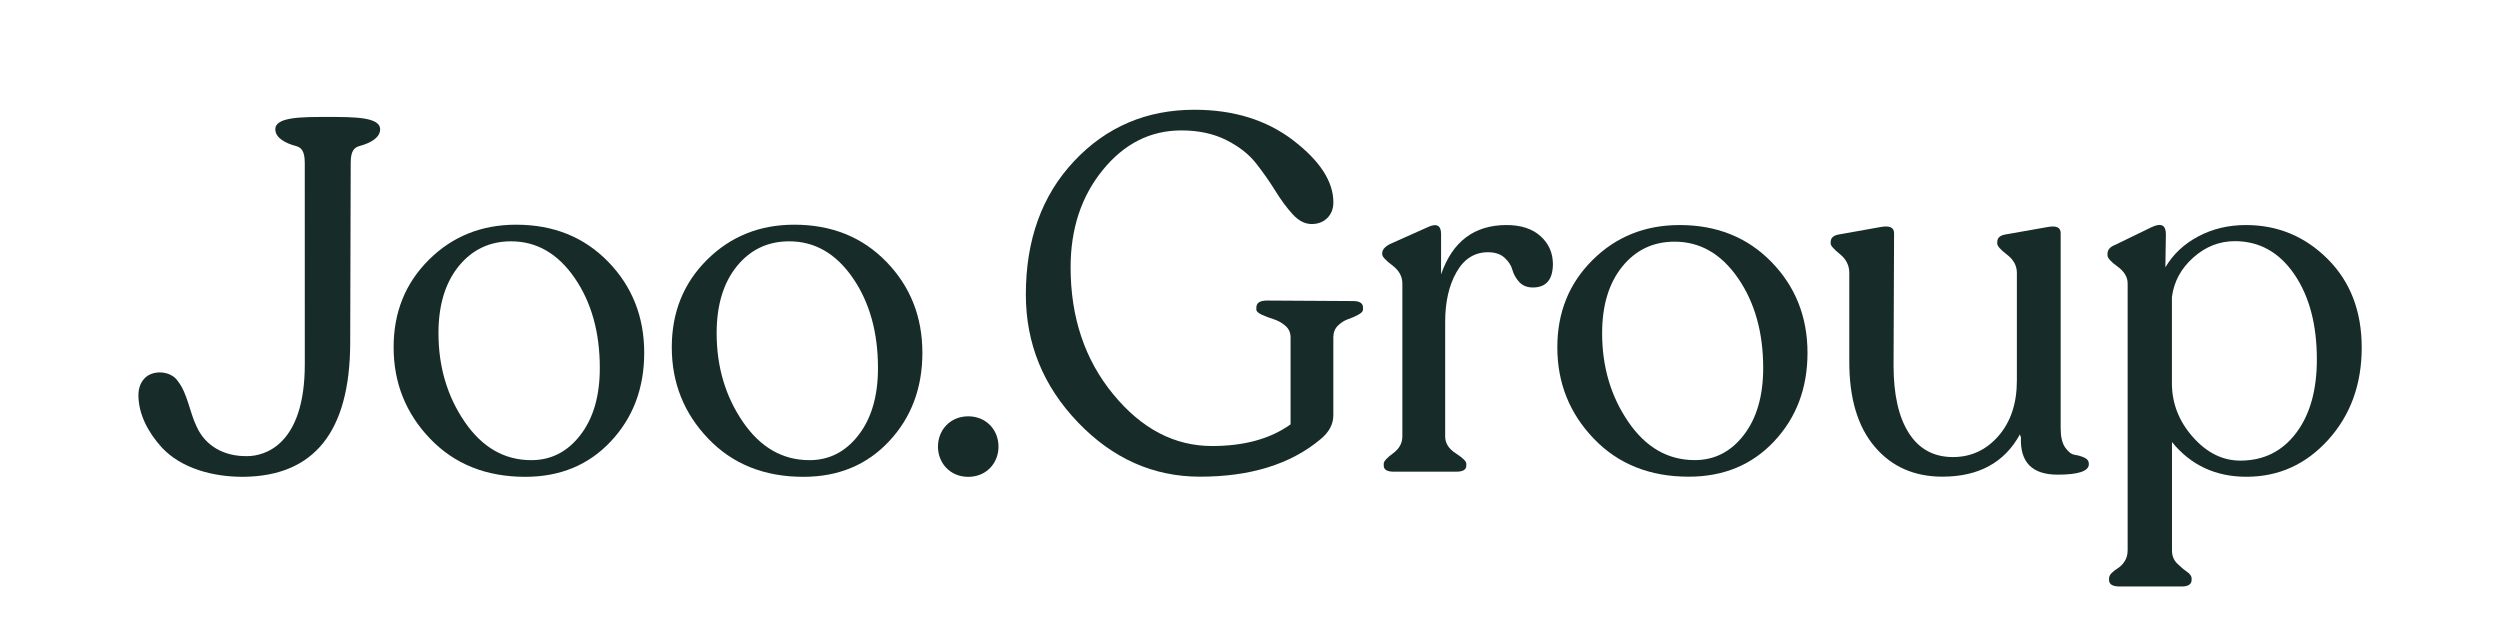 <?xml version="1.0" encoding="utf-8"?>
<!-- Generator: Adobe Illustrator 26.0.2, SVG Export Plug-In . SVG Version: 6.00 Build 0)  -->
<svg version="1.1" id="Layer_1" xmlns="http://www.w3.org/2000/svg" xmlns:xlink="http://www.w3.org/1999/xlink" x="0px" y="0px"
	 viewBox="0 0 935.05 240.19" style="enable-background:new 0 0 935.05 240.19;" xml:space="preserve">
<style type="text/css">
	.st0{fill:#172B29;}
</style>
<g>
	<path class="st0" d="M193.05,84.04c-12.95,0-23.83,4.37-32.63,13.11c-8.8,8.74-13.2,19.65-13.2,32.72
		c0,13.33,4.56,24.74,13.67,34.23c9.11,9.49,20.96,14.24,35.55,14.24c13.08,0,23.76-4.43,32.06-13.3c8.3-8.86,12.45-19.9,12.45-33.1
		c0-13.45-4.5-24.8-13.48-34.04C218.48,88.66,207.01,84.04,193.05,84.04z M217.1,162.68c-4.84,6.29-10.97,9.43-18.39,9.43
		c-10.06,0-18.36-4.78-24.9-14.33c-6.54-9.55-9.81-20.62-9.81-33.19c0-10.44,2.51-18.77,7.54-24.99c5.03-6.22,11.57-9.34,19.61-9.34
		c9.55,0,17.47,4.56,23.76,13.67c6.29,9.12,9.43,20.34,9.43,33.67C224.36,148.04,221.93,156.4,217.1,162.68z"/>
	<path class="st0" d="M297.09,84.04c-12.95,0-23.83,4.37-32.63,13.11c-8.8,8.74-13.2,19.65-13.2,32.72
		c0,13.33,4.56,24.74,13.67,34.23c9.11,9.49,20.96,14.24,35.55,14.24c13.08,0,23.76-4.43,32.06-13.3c8.3-8.86,12.45-19.9,12.45-33.1
		c0-13.45-4.5-24.8-13.48-34.04C322.52,88.66,311.05,84.04,297.09,84.04z M321.14,162.68c-4.84,6.29-10.97,9.43-18.39,9.43
		c-10.06,0-18.36-4.78-24.9-14.33c-6.54-9.55-9.81-20.62-9.81-33.19c0-10.44,2.51-18.77,7.54-24.99c5.03-6.22,11.57-9.34,19.61-9.34
		c9.55,0,17.47,4.56,23.76,13.67c6.29,9.12,9.43,20.34,9.43,33.67C328.4,148.04,325.98,156.4,321.14,162.68z"/>
	<path class="st0" d="M362.14,155.71c-6.7,0-11.32,5.07-11.32,11.32c0,6.25,4.62,11.32,11.32,11.32c6.7,0,11.32-5.07,11.32-11.32
		C373.46,160.77,368.84,155.71,362.14,155.71z"/>
	<path class="st0" d="M122.56,43.74c-9.88,0-19.59,0-19.59,4.61c0,3.22,3.78,5.22,7.63,6.24c2.18,0.58,3.38,1.95,3.39,6.35
		c0,0,0.01,75.34,0.01,75.34c0,30.33-15.21,34.32-21.5,34.32c-8.72,0.16-15.69-3.82-18.95-11.03c-2.66-5.5-3.41-12.43-7.07-17.07
		c-2.68-3.94-9.51-4.29-12.54-0.85c-1.45,1.57-2.17,3.68-2.17,6.32c0.09,7.09,3.62,13.75,8.77,19.43
		c7.24,7.74,18.94,10.98,30.46,10.94c26.53-0.25,39.86-16.91,39.98-49.98l0.19-67.42c0-4.41,1.21-5.76,3.38-6.35
		c3.84-1.03,7.63-3.02,7.63-6.24C142.15,43.74,132.43,43.74,122.56,43.74z"/>
	<path class="st0" d="M506.04,112.6l-32.19-0.19c-2.64,0-3.95,0.88-3.95,2.64v0.75c0,0.63,0.66,1.26,1.98,1.88
		c1.32,0.63,2.79,1.19,4.42,1.69c1.63,0.5,3.11,1.32,4.42,2.45c1.32,1.13,1.98,2.57,1.98,4.33v32.57c-7.53,5.4-17.32,8.1-29.37,8.1
		c-14.06,0-26.39-6.46-36.99-19.39c-10.61-12.93-15.91-28.74-15.91-47.44c0-14.43,4.01-26.57,12.05-36.43
		c8.03-9.85,17.82-14.78,29.37-14.78c6.4,0,11.98,1.19,16.76,3.58c4.77,2.39,8.5,5.3,11.2,8.75c2.7,3.45,5.11,6.9,7.25,10.35
		c2.13,3.45,4.3,6.37,6.49,8.75c2.19,2.39,4.55,3.58,7.06,3.58c2.38,0,4.33-0.75,5.84-2.26c1.51-1.51,2.26-3.45,2.26-5.84
		c0-7.78-4.99-15.5-14.97-23.16c-9.98-7.65-22.31-11.48-36.99-11.48c-17.95,0-32.95,6.4-44.99,19.2
		c-12.05,12.8-18.07,29.43-18.07,49.89c0,18.33,6.49,34.26,19.48,47.82c12.99,13.55,28.21,20.33,45.65,20.33
		c18.83,0,33.82-4.64,44.99-13.93c3.26-2.64,4.89-5.65,4.89-9.04v-29.18c0-1.76,0.56-3.2,1.69-4.33s2.42-1.94,3.86-2.45
		c1.44-0.5,2.73-1.07,3.86-1.69c1.13-0.63,1.69-1.25,1.69-1.88v-0.75C509.8,113.42,508.55,112.6,506.04,112.6z"/>
	<path class="st0" d="M576.17,88.31c-3.08-2.76-7.31-4.14-12.71-4.14c-12.05,0-20.21,6.15-24.47,18.45V87.56
		c0-3.26-1.63-4.14-4.89-2.64l-14.31,6.4c-1.88,1.01-2.82,2.14-2.82,3.39v0.38c0,0.88,1.25,2.26,3.77,4.14
		c2.51,1.88,3.77,4.14,3.77,6.78v57.23c0,2.51-1.16,4.61-3.48,6.31c-2.32,1.69-3.48,2.98-3.48,3.86v0.75c0,1.51,1.25,2.26,3.77,2.26
		h23.34c2.51,0,3.77-0.75,3.77-2.26v-0.75c0-0.88-1.32-2.16-3.95-3.86c-2.64-1.69-3.95-3.79-3.95-6.31v-42.92
		c0-7.4,1.41-13.58,4.24-18.54c2.82-4.96,6.75-7.44,11.77-7.44c2.64,0,4.71,0.69,6.21,2.07c1.51,1.38,2.48,2.89,2.92,4.52
		c0.44,1.63,1.29,3.14,2.54,4.52c1.25,1.38,2.95,2.07,5.08,2.07c5.02,0,7.53-2.95,7.53-8.85C580.78,94.52,579.24,91.07,576.17,88.31
		z"/>
	<path class="st0" d="M628.22,84.17c-12.93,0-23.79,4.36-32.57,13.08c-8.79,8.72-13.18,19.61-13.18,32.66
		c0,13.3,4.55,24.69,13.65,34.17c9.1,9.48,20.93,14.21,35.49,14.21c13.05,0,23.72-4.42,32-13.27c8.28-8.85,12.43-19.86,12.43-33.04
		c0-13.43-4.49-24.76-13.46-33.98C653.6,88.78,642.15,84.17,628.22,84.17z M652.23,162.68c-4.83,6.28-10.95,9.41-18.36,9.41
		c-10.04,0-18.33-4.77-24.85-14.31c-6.53-9.54-9.79-20.58-9.79-33.13c0-10.42,2.51-18.73,7.53-24.94
		c5.02-6.21,11.55-9.32,19.58-9.32c9.54,0,17.44,4.55,23.72,13.65c6.27,9.1,9.41,20.3,9.41,33.6
		C659.47,148.06,657.06,156.4,652.23,162.68z"/>
	<path class="st0" d="M779.58,171.15c-1.13-0.5-2.32-0.85-3.58-1.04c-1.26-0.19-2.45-1.1-3.58-2.73c-1.13-1.63-1.69-4.02-1.69-7.15
		V87.18c0-2.13-1.63-2.89-4.9-2.26l-16,2.82c-1.88,0.38-2.82,1.32-2.82,2.82v0.56c0,0.88,1.22,2.26,3.67,4.14
		c2.45,1.88,3.67,4.14,3.67,6.78v40.29c0,8.54-2.29,15.44-6.87,20.71c-4.58,5.27-10.26,7.91-17.04,7.91
		c-7.15,0-12.65-2.98-16.47-8.94c-3.83-5.96-5.74-14.4-5.74-25.32l0.19-49.51c0-2.13-1.69-2.89-5.08-2.26l-15.81,2.82
		c-1.88,0.38-2.82,1.32-2.82,2.82v0.56c0,0.75,1.16,2.07,3.48,3.95c2.32,1.88,3.48,4.21,3.48,6.97v33.32
		c0,13.68,3.17,24.26,9.51,31.72c6.34,7.47,14.78,11.2,25.32,11.2c13.56,0,23.22-5.27,28.99-15.81l0.38,1.13
		c-0.38,9.29,4.2,13.93,13.74,13.93c7.78,0,11.67-1.32,11.67-3.95C781.28,172.47,780.71,171.65,779.58,171.15z"/>
	<path class="st0" d="M870.6,96.88c-8.47-8.47-18.67-12.71-30.59-12.71c-6.53,0-12.46,1.41-17.79,4.24
		c-5.34,2.82-9.45,6.68-12.33,11.58l0.19-12.42c0-3.39-1.76-4.27-5.27-2.64l-13.56,6.59c-2.01,0.75-3.01,1.88-3.01,3.39v0.56
		c0,1.01,1.25,2.42,3.77,4.24c2.51,1.82,3.77,3.92,3.77,6.31v99.78c0,1.63-0.38,3.01-1.13,4.14c-0.75,1.13-1.54,1.95-2.35,2.45
		c-0.82,0.5-1.6,1.1-2.35,1.79c-0.75,0.69-1.13,1.41-1.13,2.17v0.56c0,1.63,1.32,2.45,3.95,2.45h23.16c2.51,0,3.77-0.82,3.77-2.45
		v-0.56c0-0.88-0.6-1.73-1.79-2.54c-1.19-0.82-2.42-1.85-3.67-3.11c-1.26-1.26-1.88-2.89-1.88-4.89v-40.48
		c7.03,8.66,16.31,12.99,27.86,12.99c12.05,0,22.24-4.61,30.59-13.84c8.34-9.23,12.52-20.74,12.52-34.55
		C883.31,116.36,879.07,105.35,870.6,96.88z M858.74,162.02c-5.21,6.84-12.14,10.26-20.8,10.26c-6.65,0-12.58-2.95-17.79-8.85
		c-5.21-5.9-7.81-12.61-7.81-20.14v-32.19c0.75-5.77,3.42-10.7,8-14.78c4.58-4.08,9.76-6.12,15.53-6.12
		c9.16,0,16.57,4.11,22.21,12.33c5.65,8.22,8.47,18.86,8.47,31.91C866.55,145.98,863.95,155.18,858.74,162.02z"/>
</g>
</svg>
